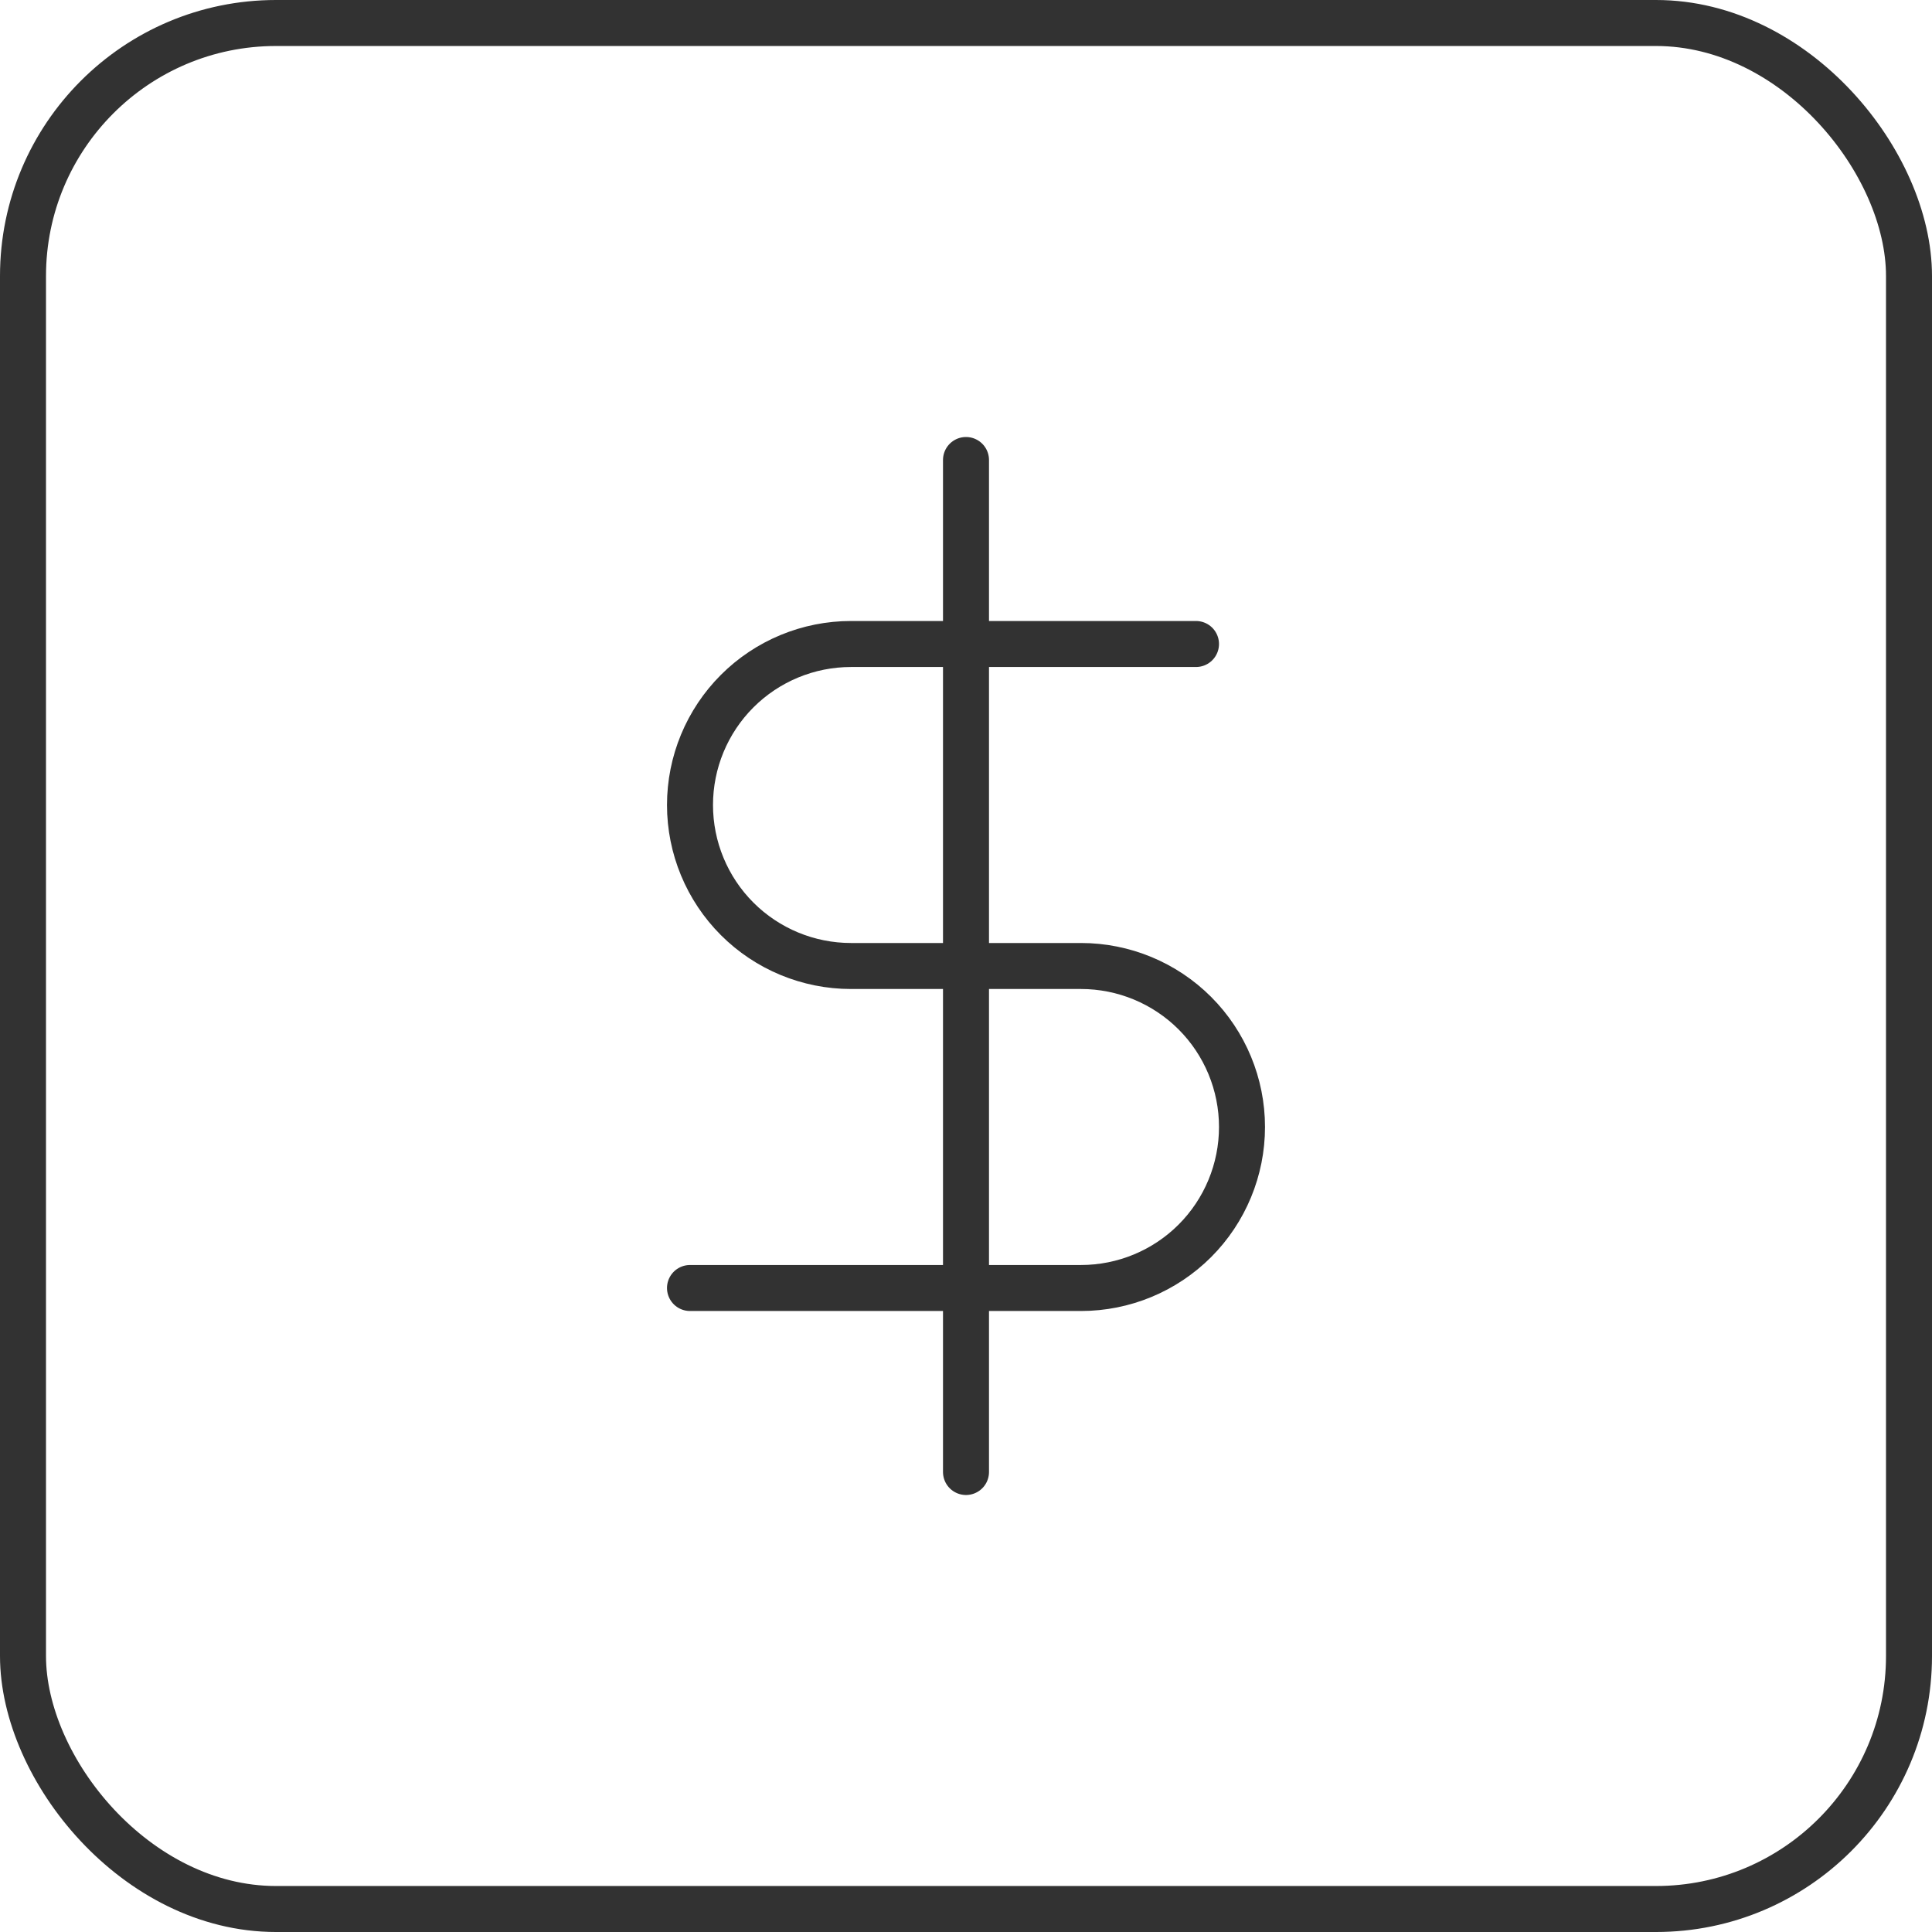 <?xml version="1.0" encoding="UTF-8"?> <svg xmlns="http://www.w3.org/2000/svg" width="42" height="42" viewBox="0 0 42 42" fill="none"> <rect x="0.5" y="0.5" width="41" height="41" rx="5.5" stroke="#323232"></rect> <path d="M21 10V32" stroke="#323232" stroke-linecap="round" stroke-linejoin="round"></path> <path d="M26 14H18.5C17.572 14 16.681 14.369 16.025 15.025C15.369 15.681 15 16.572 15 17.5C15 18.428 15.369 19.319 16.025 19.975C16.681 20.631 17.572 21 18.5 21H23.5C24.428 21 25.319 21.369 25.975 22.025C26.631 22.681 27 23.572 27 24.5C27 25.428 26.631 26.319 25.975 26.975C25.319 27.631 24.428 28 23.5 28H15" stroke="#323232" stroke-linecap="round" stroke-linejoin="round"></path> </svg> 